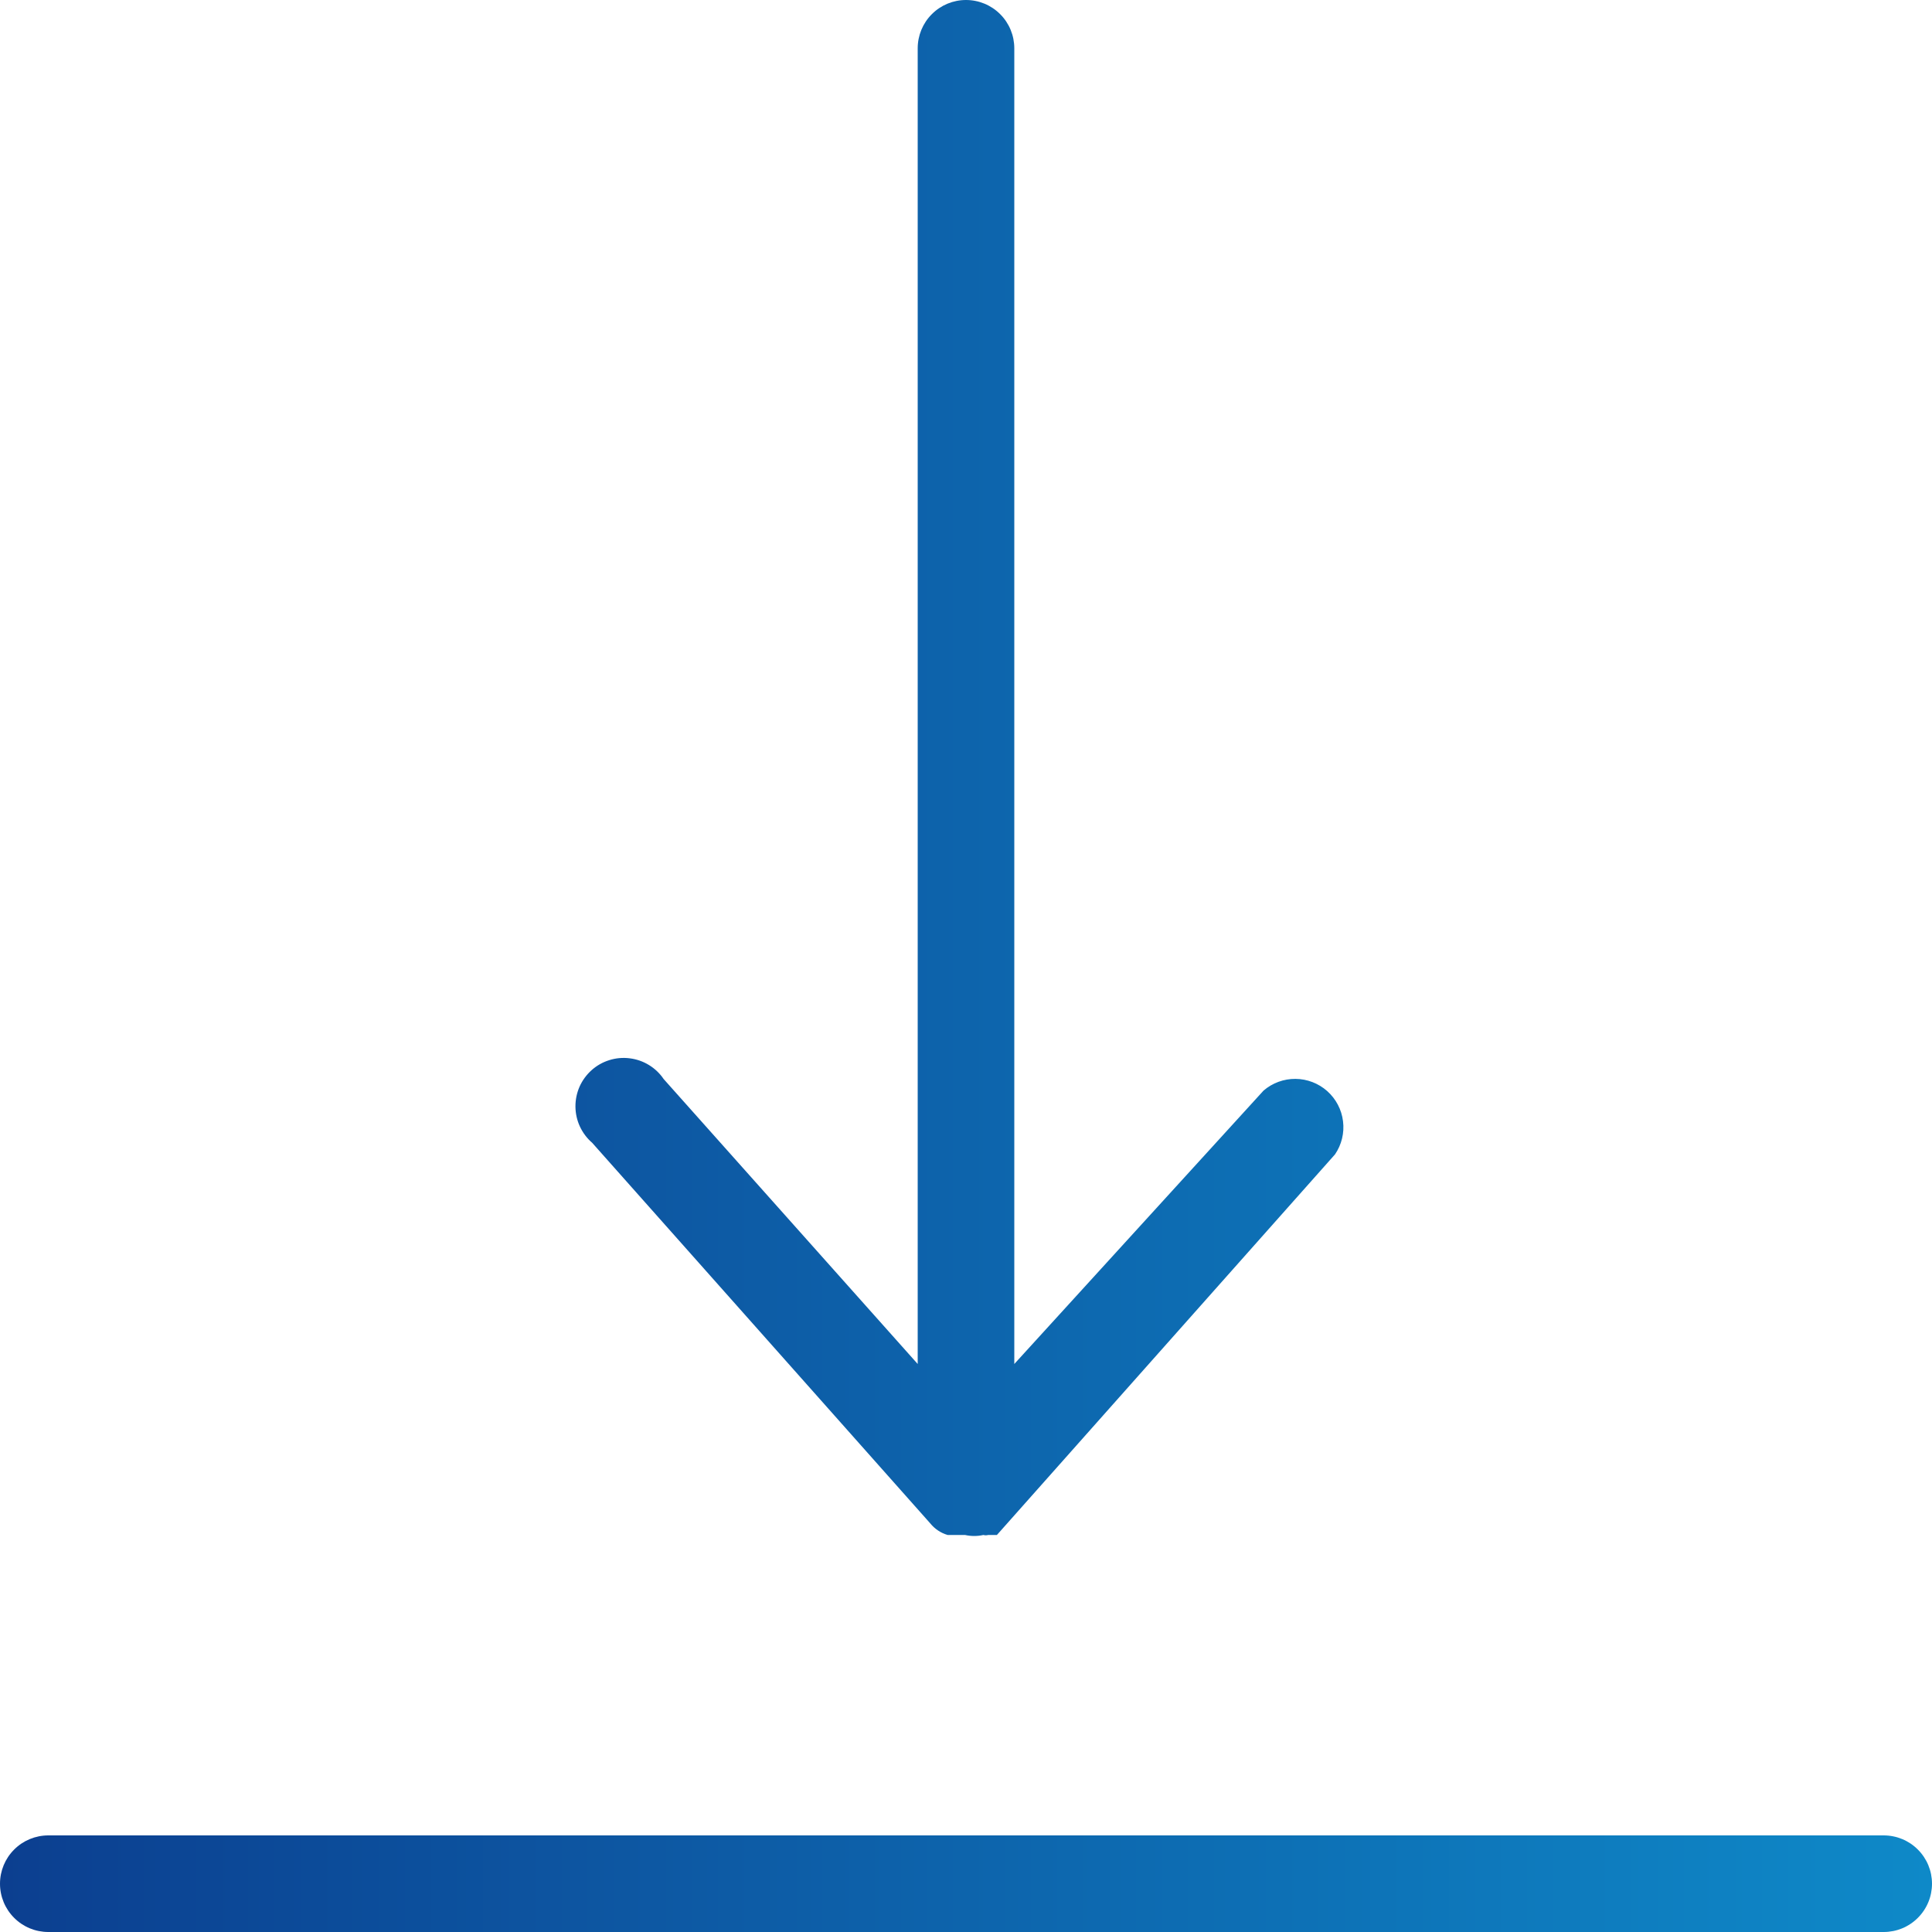 <svg width="40" height="40" viewBox="0 0 40 40" fill="none" xmlns="http://www.w3.org/2000/svg">
<path d="M19.26 31.54C19.353 31.655 19.478 31.739 19.62 31.78H19.98C20.105 31.808 20.235 31.808 20.36 31.78C20.393 31.789 20.427 31.789 20.46 31.78H20.64L27.64 23.9C27.777 23.699 27.836 23.456 27.806 23.215C27.777 22.974 27.66 22.752 27.479 22.59C27.298 22.429 27.064 22.339 26.822 22.337C26.579 22.335 26.344 22.421 26.16 22.58L21 28.24V1C21 0.735 20.895 0.48 20.707 0.293C20.52 0.105 20.265 0 20 0C19.735 0 19.48 0.105 19.293 0.293C19.105 0.48 19 0.735 19 1V28.24L13.74 22.34C13.66 22.222 13.556 22.123 13.434 22.049C13.313 21.975 13.177 21.928 13.036 21.911C12.894 21.893 12.751 21.906 12.615 21.949C12.479 21.991 12.354 22.062 12.248 22.157C12.142 22.252 12.057 22.368 11.999 22.498C11.942 22.628 11.913 22.769 11.914 22.911C11.915 23.053 11.946 23.194 12.006 23.323C12.066 23.452 12.152 23.567 12.26 23.66L19.26 31.54Z" fill="url(#paint0_linear_48_54)"/>
<path d="M39 38H1C0.735 38 0.48 38.105 0.293 38.293C0.105 38.48 0 38.735 0 39C0 39.265 0.105 39.52 0.293 39.707C0.48 39.895 0.735 40 1 40H39C39.265 40 39.52 39.895 39.707 39.707C39.895 39.52 40 39.265 40 39C40 38.735 39.895 38.48 39.707 38.293C39.52 38.105 39.265 38 39 38Z" fill="url(#paint1_linear_48_54)"/>
<defs>
<linearGradient id="paint0_linear_48_54" x1="0" y1="20" x2="40" y2="20" gradientUnits="userSpaceOnUse">
<stop stop-color="#0C3F90"/>
<stop offset="1" stop-color="#0E89C8"/>
</linearGradient>
<linearGradient id="paint1_linear_48_54" x1="0" y1="20" x2="40" y2="20" gradientUnits="userSpaceOnUse">
<stop stop-color="#0C3F90"/>
<stop offset="1" stop-color="#0E89C8"/>
</linearGradient>
</defs>
</svg>
